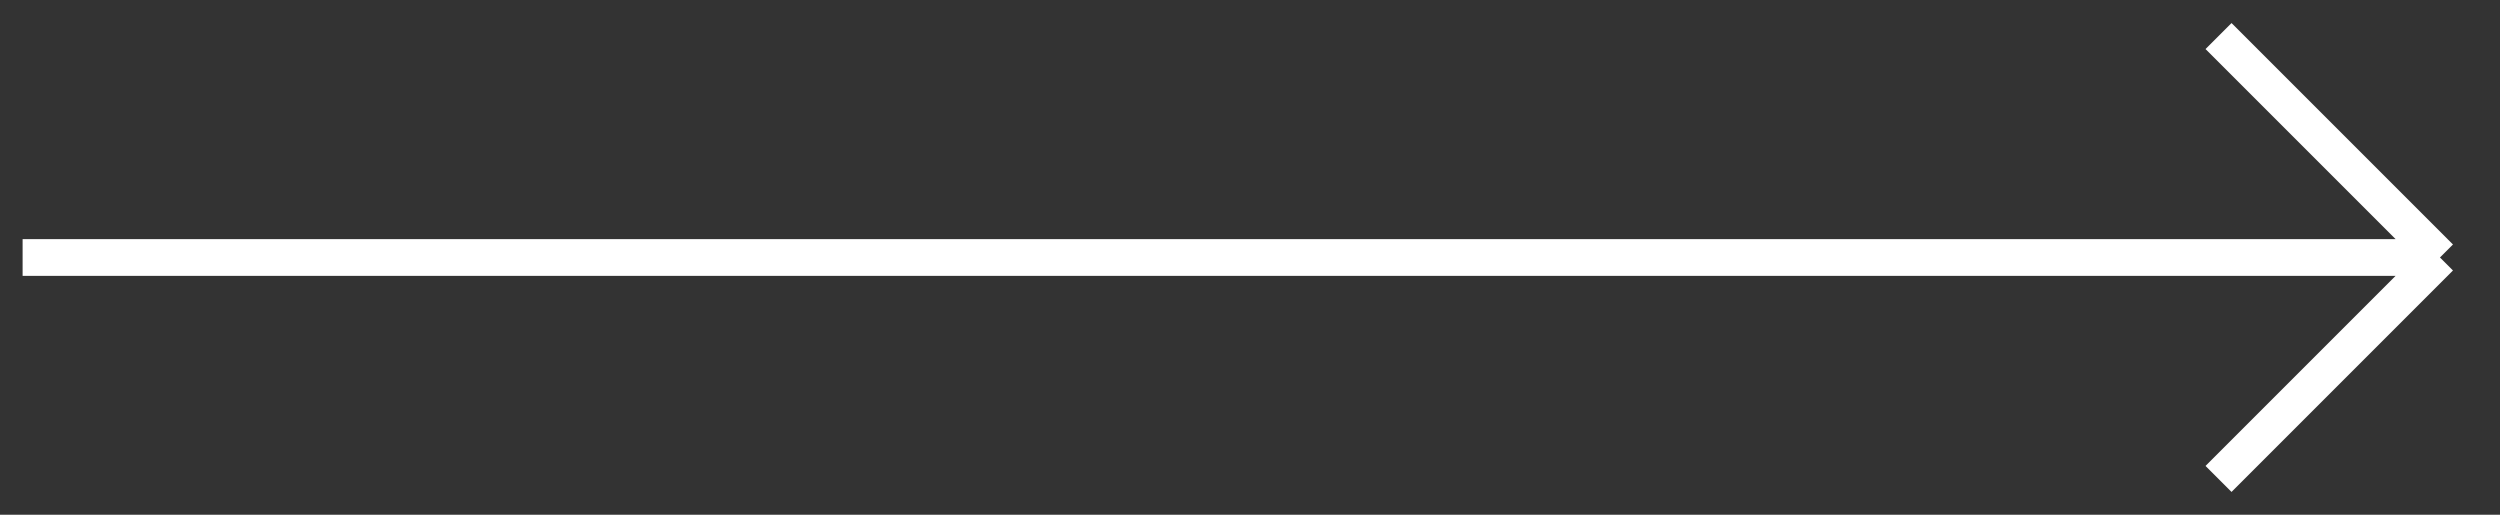 <?xml version="1.0" encoding="UTF-8"?> <svg xmlns="http://www.w3.org/2000/svg" width="68" height="14" viewBox="0 0 68 14" fill="none"><rect x="0" y="0" width="68" height="14" fill="#333333" stroke="none"/> <path d="M0.615 7.004H66.367M66.367 7.004L60.344 0.981M66.367 7.004L60.344 13.027" stroke="white"></path> </svg> 